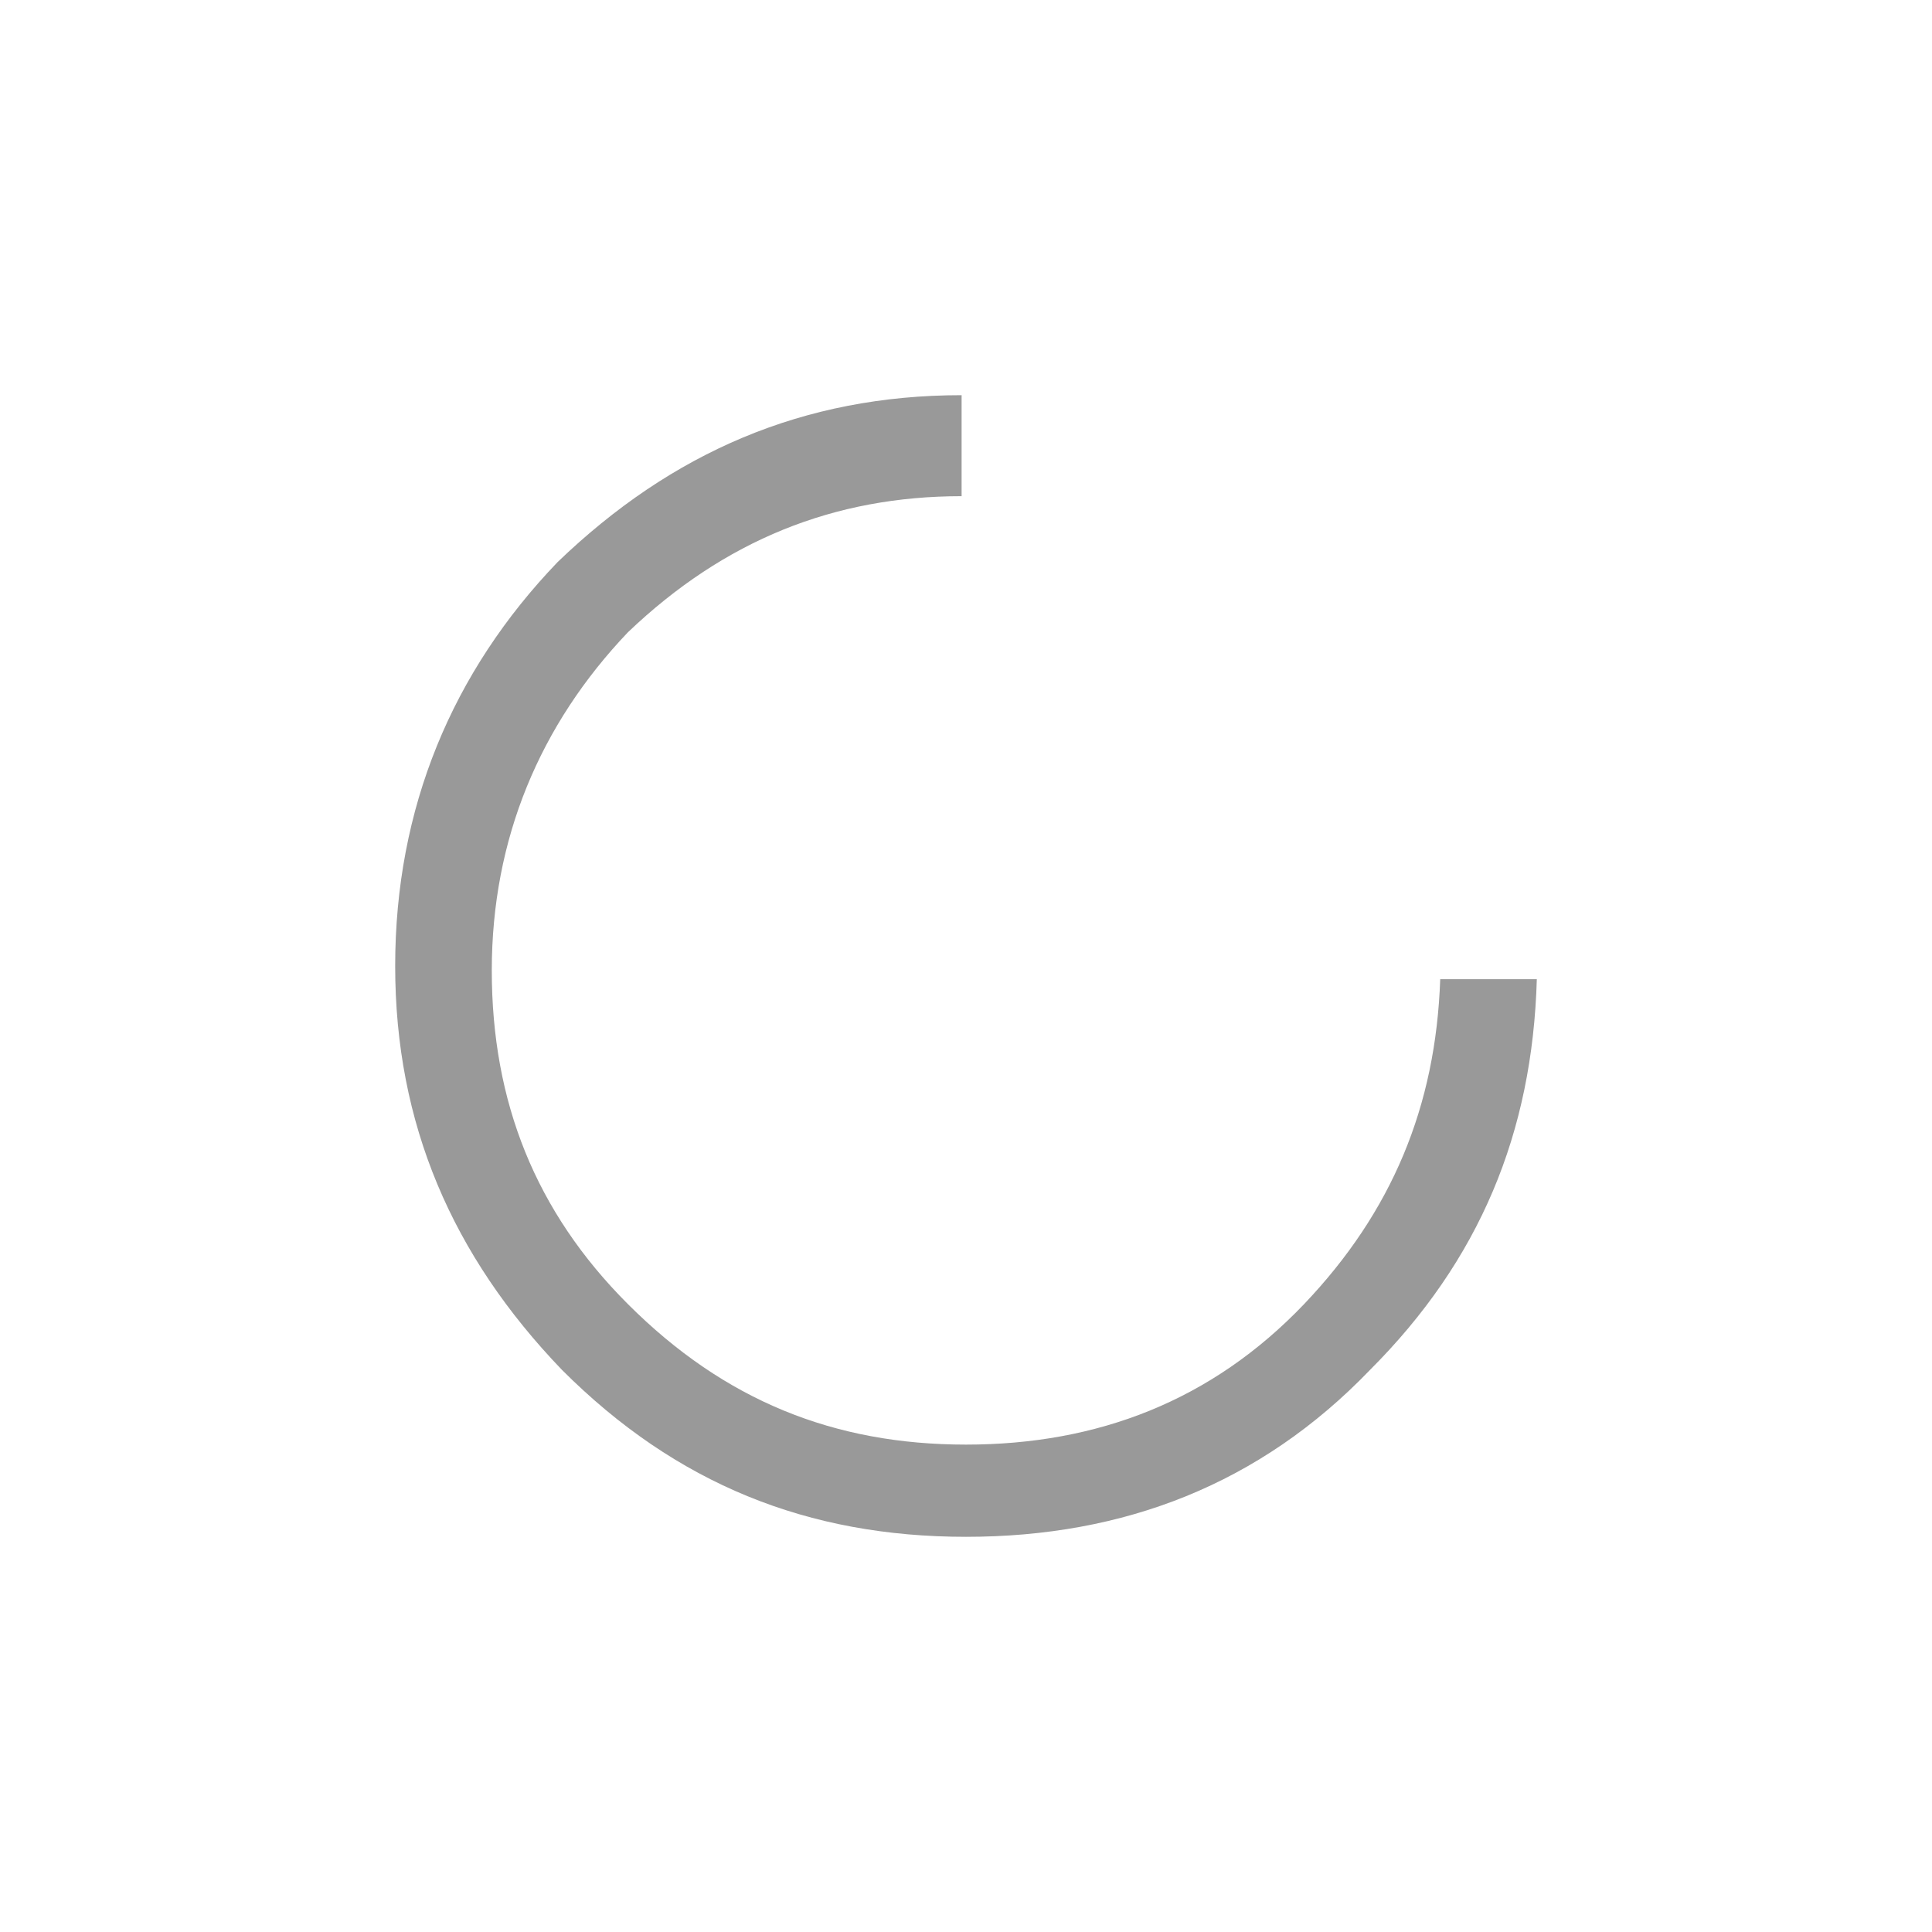 <?xml version="1.0" encoding="utf-8"?>
<!DOCTYPE svg PUBLIC "-//W3C//DTD SVG 1.1//EN" "http://www.w3.org/Graphics/SVG/1.1/DTD/svg11.dtd">
<svg version="1.1" xmlns="http://www.w3.org/2000/svg" xmlns:xlink="http://www.w3.org/1999/xlink" x="0px" y="0px"
	 viewBox="0 0 44 44" enable-background="new 0 0 44 44" xml:space="preserve">

<g>
	<path fill="#999999" d="M32.8,22.3c-0.1,2.9-1.1,5.3-3.1,7.4c-2.1,2.2-4.7,3.2-7.7,3.2c-3,0-5.5-1-7.7-3.2
		c-2.1-2.1-3.1-4.6-3.1-7.6s1.1-5.6,3.1-7.7c2.2-2.1,4.7-3.1,7.6-3.1V9c-3.6,0-6.6,1.3-9.2,3.8C10.3,15.3,9,18.4,9,22
		s1.3,6.6,3.8,9.2c2.6,2.6,5.6,3.8,9.2,3.8c3.6,0,6.7-1.2,9.2-3.8c2.5-2.5,3.7-5.4,3.8-8.9H32.8z"/>
</g>
  
</svg>

